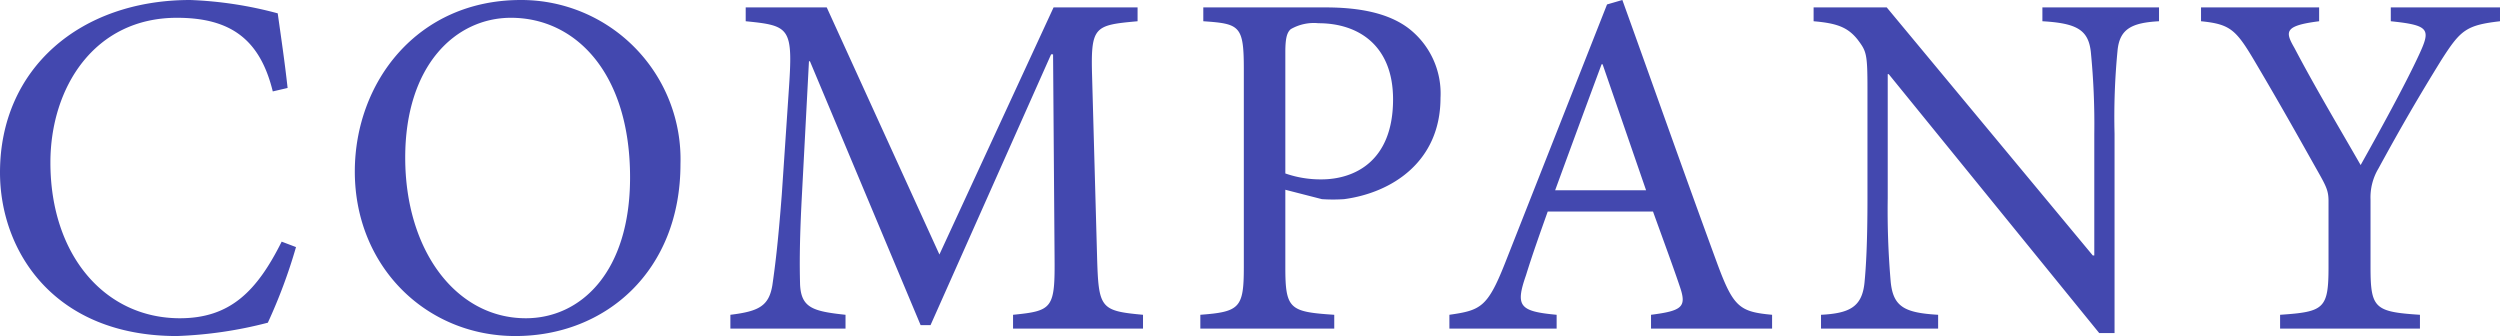 <svg xmlns="http://www.w3.org/2000/svg" width="252.95" height="34" viewBox="0 0 252.95 34"><path d="M30.7-8.8c-2.5,5-5.2,7.75-10.3,7.75-7.6,0-13.1-6.4-13.1-15.75,0-7.6,4.45-14.65,12.8-14.65,5.4,0,8.4,2.15,9.7,7.45l1.5-.35c-.3-2.7-.6-4.7-1-7.55a39.507,39.507,0,0,0-8.85-1.35C10.3-33.25,2.2-26.3,2.2-15.8,2.2-7.85,7.65.75,20.1.75A42.154,42.154,0,0,0,29.3-.6a53.563,53.563,0,0,0,2.85-7.65ZM54.9-33.25c-10.5,0-16.8,8.35-16.8,17.35C38.1-6.3,45.3.75,54.35.75c9.15,0,16.7-6.6,16.7-17.4A16.119,16.119,0,0,0,54.9-33.25Zm-1,1.8c6.55,0,12.05,5.6,12.05,16.15,0,9.6-5,14.25-10.55,14.25-7.05,0-12.2-6.85-12.2-16.25C43.2-26.65,48.3-31.45,53.9-31.45ZM117.85,0V-1.4c-4.35-.4-4.5-.65-4.65-5.95l-.5-18.1c-.15-5.15.2-5.25,4.6-5.65v-1.4h-8.5L97.25-7.5l-11.4-25h-8.2v1.4c4.55.45,4.8.65,4.35,7.15l-.7,10.4c-.4,5.2-.7,7.4-.95,9.15C80-2.3,79-1.75,76.1-1.4V0H87.75V-1.4c-3.3-.35-4.5-.7-4.6-3.1-.05-2-.05-4.2.15-8.3l.75-14.25h.1L95.35-.35h1l12.2-27.4h.2l.15,20.4c.05,5.3-.15,5.55-4.2,5.95V0Zm6.1-32.5v1.4c3.7.25,4.1.45,4.1,4.85v20c0,4.15-.4,4.55-4.4,4.85V0H137.2V-1.4c-4.5-.3-4.95-.55-4.95-4.8v-7.85l3.7.95a16.819,16.819,0,0,0,2.25,0c4.85-.65,9.75-3.8,9.75-10.25a8.321,8.321,0,0,0-3.25-7.05c-2-1.5-4.85-2.1-8.4-2.1Zm8.3,4.55c0-1.4.15-2,.55-2.35a4.678,4.678,0,0,1,2.8-.6c4.1,0,7.55,2.3,7.55,7.7,0,6.35-4,8.1-7.25,8.1a10.826,10.826,0,0,1-3.65-.6ZM181.5,0V-1.4c-3.25-.3-3.9-.75-5.5-5.05-3.2-8.7-6.55-18.2-9.65-26.8l-1.55.45L154.45-6.55c-1.75,4.4-2.45,4.7-5.6,5.15V0H159.7V-1.4c-3.75-.35-4.2-.85-3.1-4,.65-2.1,1.4-4.2,2.2-6.45h10.65c1.1,3.05,2.1,5.75,2.75,7.7s.2,2.35-2.95,2.75V0ZM168.75-14h-9.2c1.5-4.1,3.1-8.45,4.7-12.75h.1Zm51.9-18.5h-11.8v1.4c3.45.2,4.65.85,4.9,3.1a74.165,74.165,0,0,1,.35,8.3V-7.4h-.15L193.1-32.5h-7.4v1.4c2.35.2,3.45.6,4.45,1.85.9,1.2,1,1.4,1,5.05v11c0,4.6-.15,7-.3,8.55-.25,2.45-1.5,3.1-4.4,3.25V0H198.3V-1.4c-3.4-.2-4.55-.8-4.8-3.35a84.049,84.049,0,0,1-.3-8.45V-25.75h.1L214.6.45h1.55V-19.7a69.554,69.554,0,0,1,.3-8.4c.2-2.2,1.4-2.85,4.2-3Zm34.5,0H244.1v1.4c3.9.4,4.05.8,2.9,3.3-1.4,3.05-4.1,7.95-5.95,11.25-2.15-3.75-4.6-7.85-6.7-11.85-.95-1.65-1.05-2.25,2.5-2.7v-1.4H224.9v1.4c3,.3,3.55.85,5.55,4.25,2.75,4.65,4.55,7.9,6.3,11,.85,1.5,1.05,1.95,1.05,2.95v6.65c0,4.25-.45,4.55-4.9,4.85V0h14.15V-1.4c-4.6-.3-5-.65-5-4.85v-6.8a5.7,5.7,0,0,1,.8-3.15c2.4-4.4,4.1-7.3,6.35-10.95,1.95-3.05,2.5-3.55,5.95-3.95Z" transform="translate(-2.2 33.25)" fill="#4348af"/></svg>
